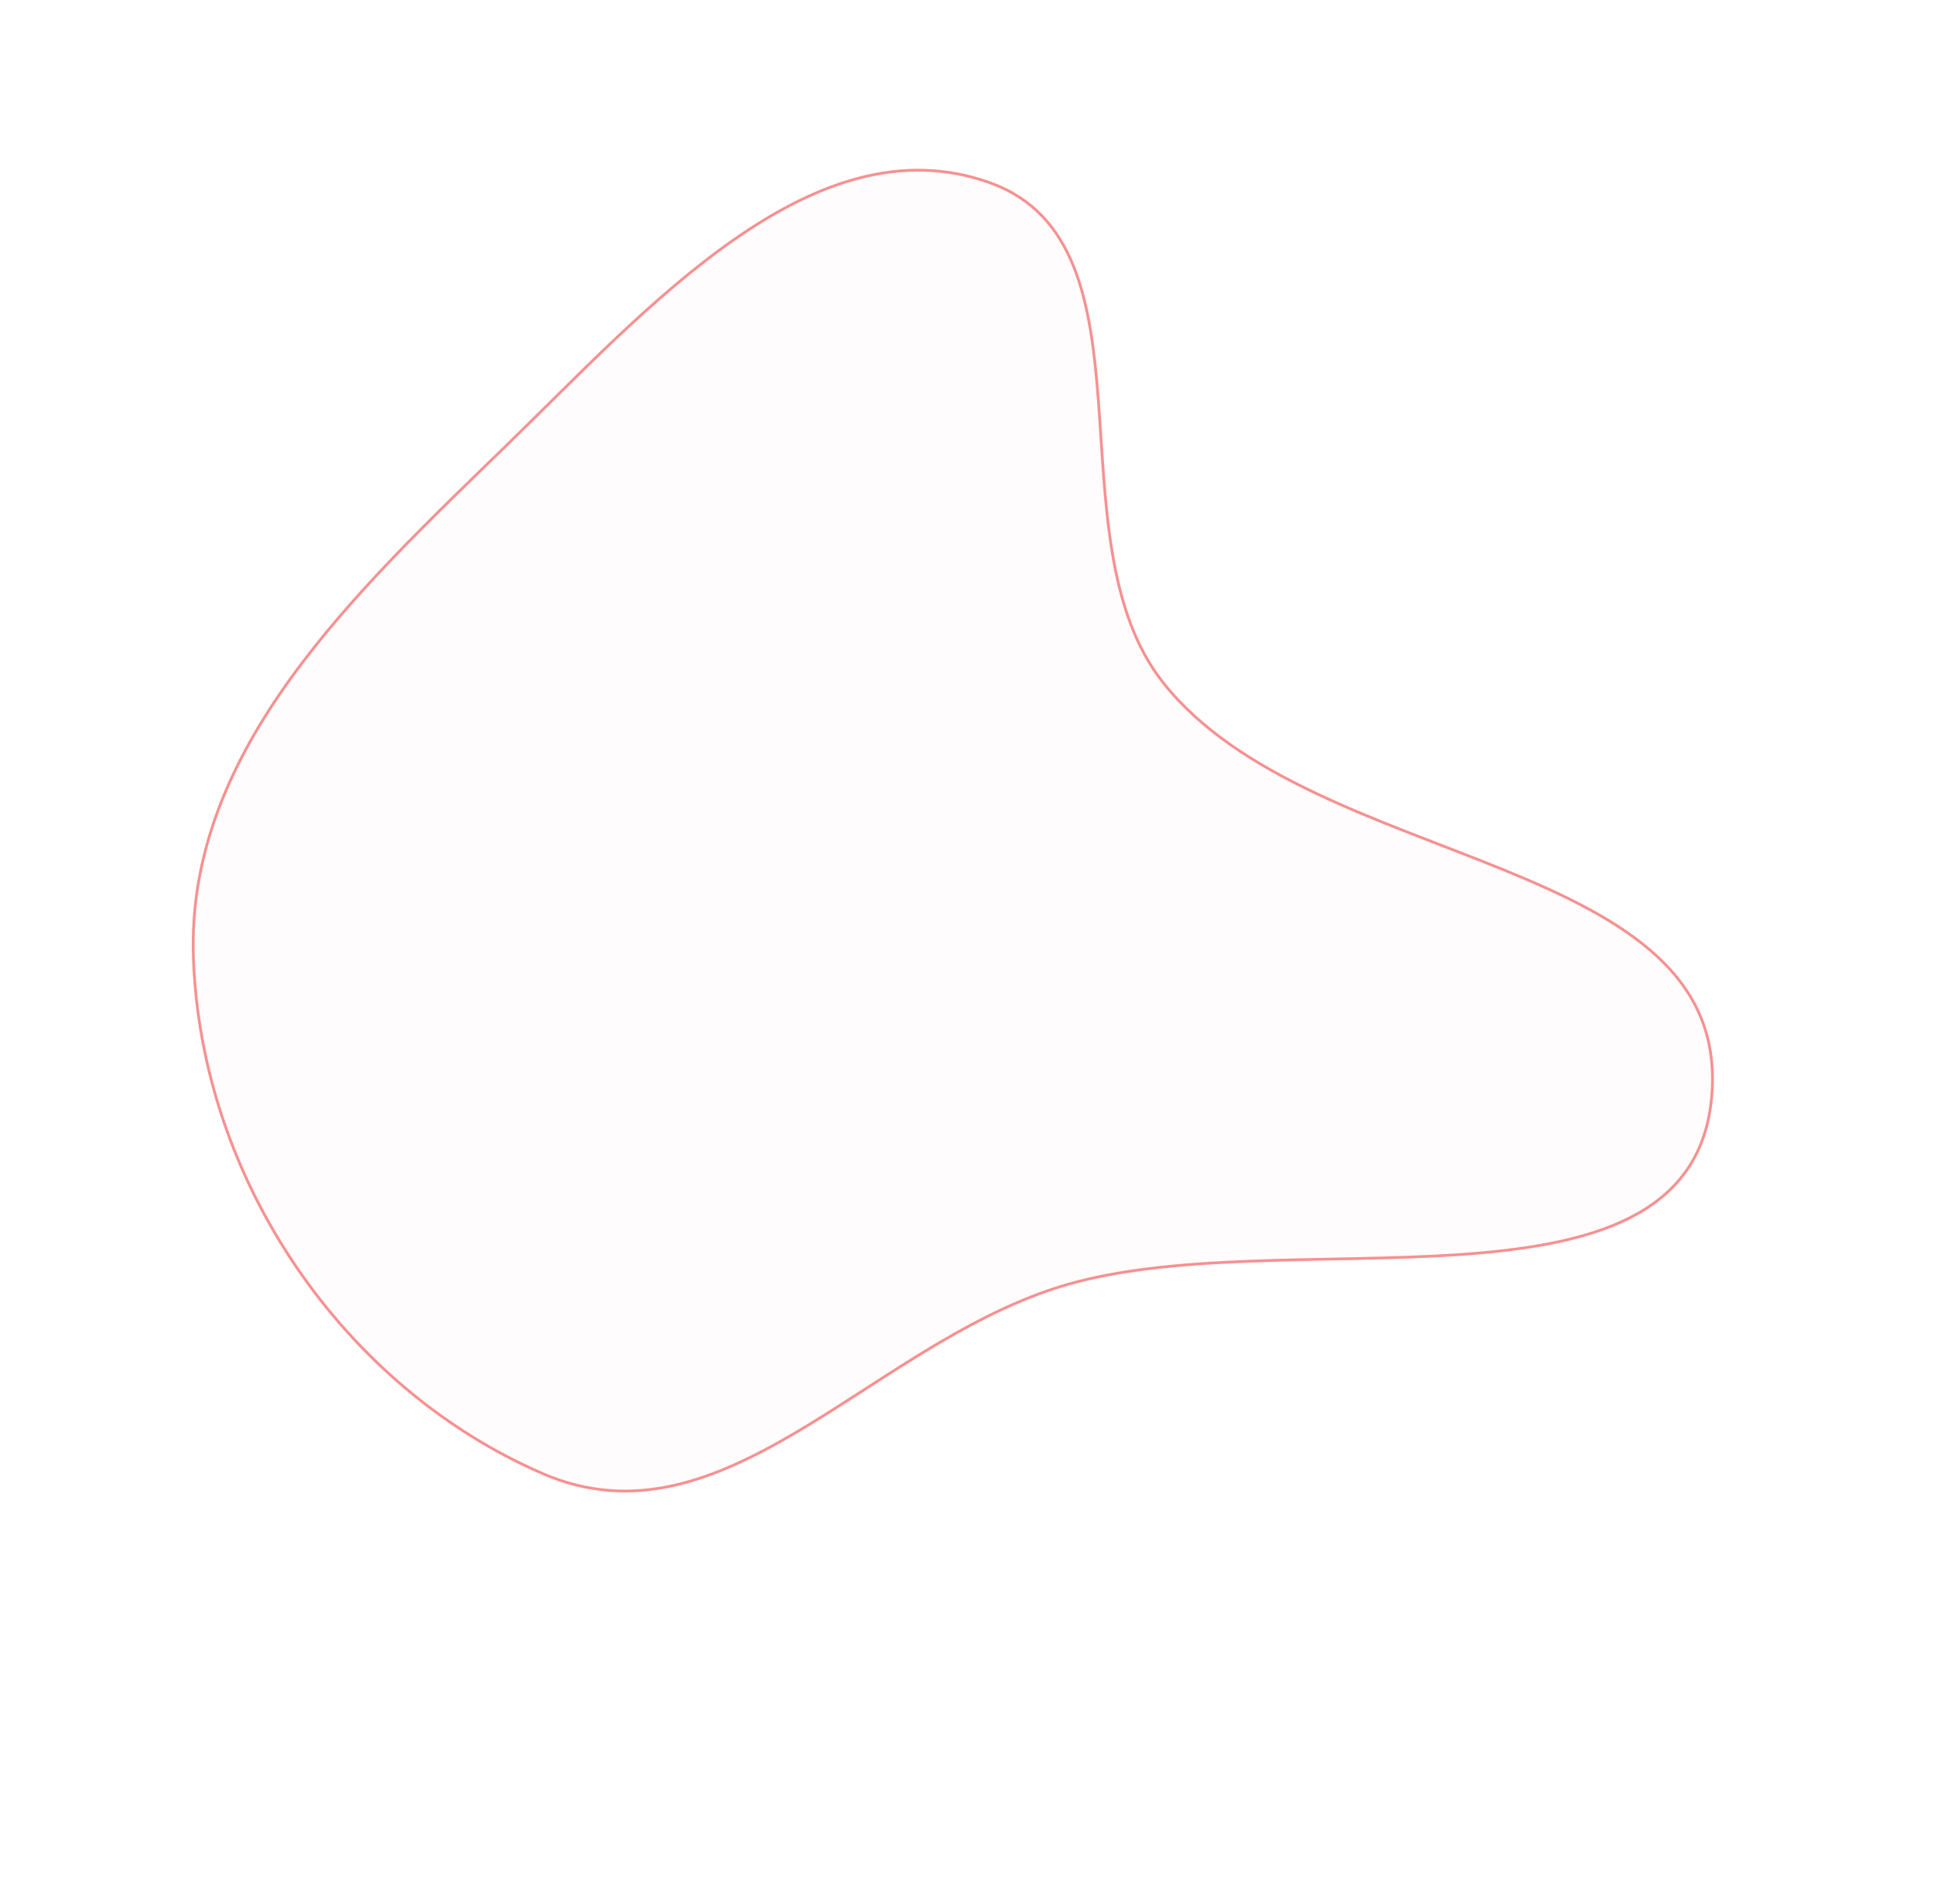 <svg xmlns="http://www.w3.org/2000/svg" width="698.007" height="684.741" viewBox="0 0 698.007 684.741">
  <path id="Path_1314" data-name="Path 1314" d="M449.281,203.636c77.455-10.343,159.644,27.122,203.292,94.37,40.795,62.853,17.574,143.036-1.764,216.125-17.861,67.505-34.208,157.2-100.45,170.2C485.9,696.974,466.348,585.814,404.745,562.4c-81.613-31.017-208.313,54.035-246.436-27.069-35.9-76.37,111.79-116.29,166.9-179.113,47.251-53.865,54.479-143.29,124.071-152.583" transform="translate(475.424 935.807) rotate(-149)" fill="rgba(247,144,144,0.02)" stroke="#f79091" stroke-width="1"/>
</svg>
